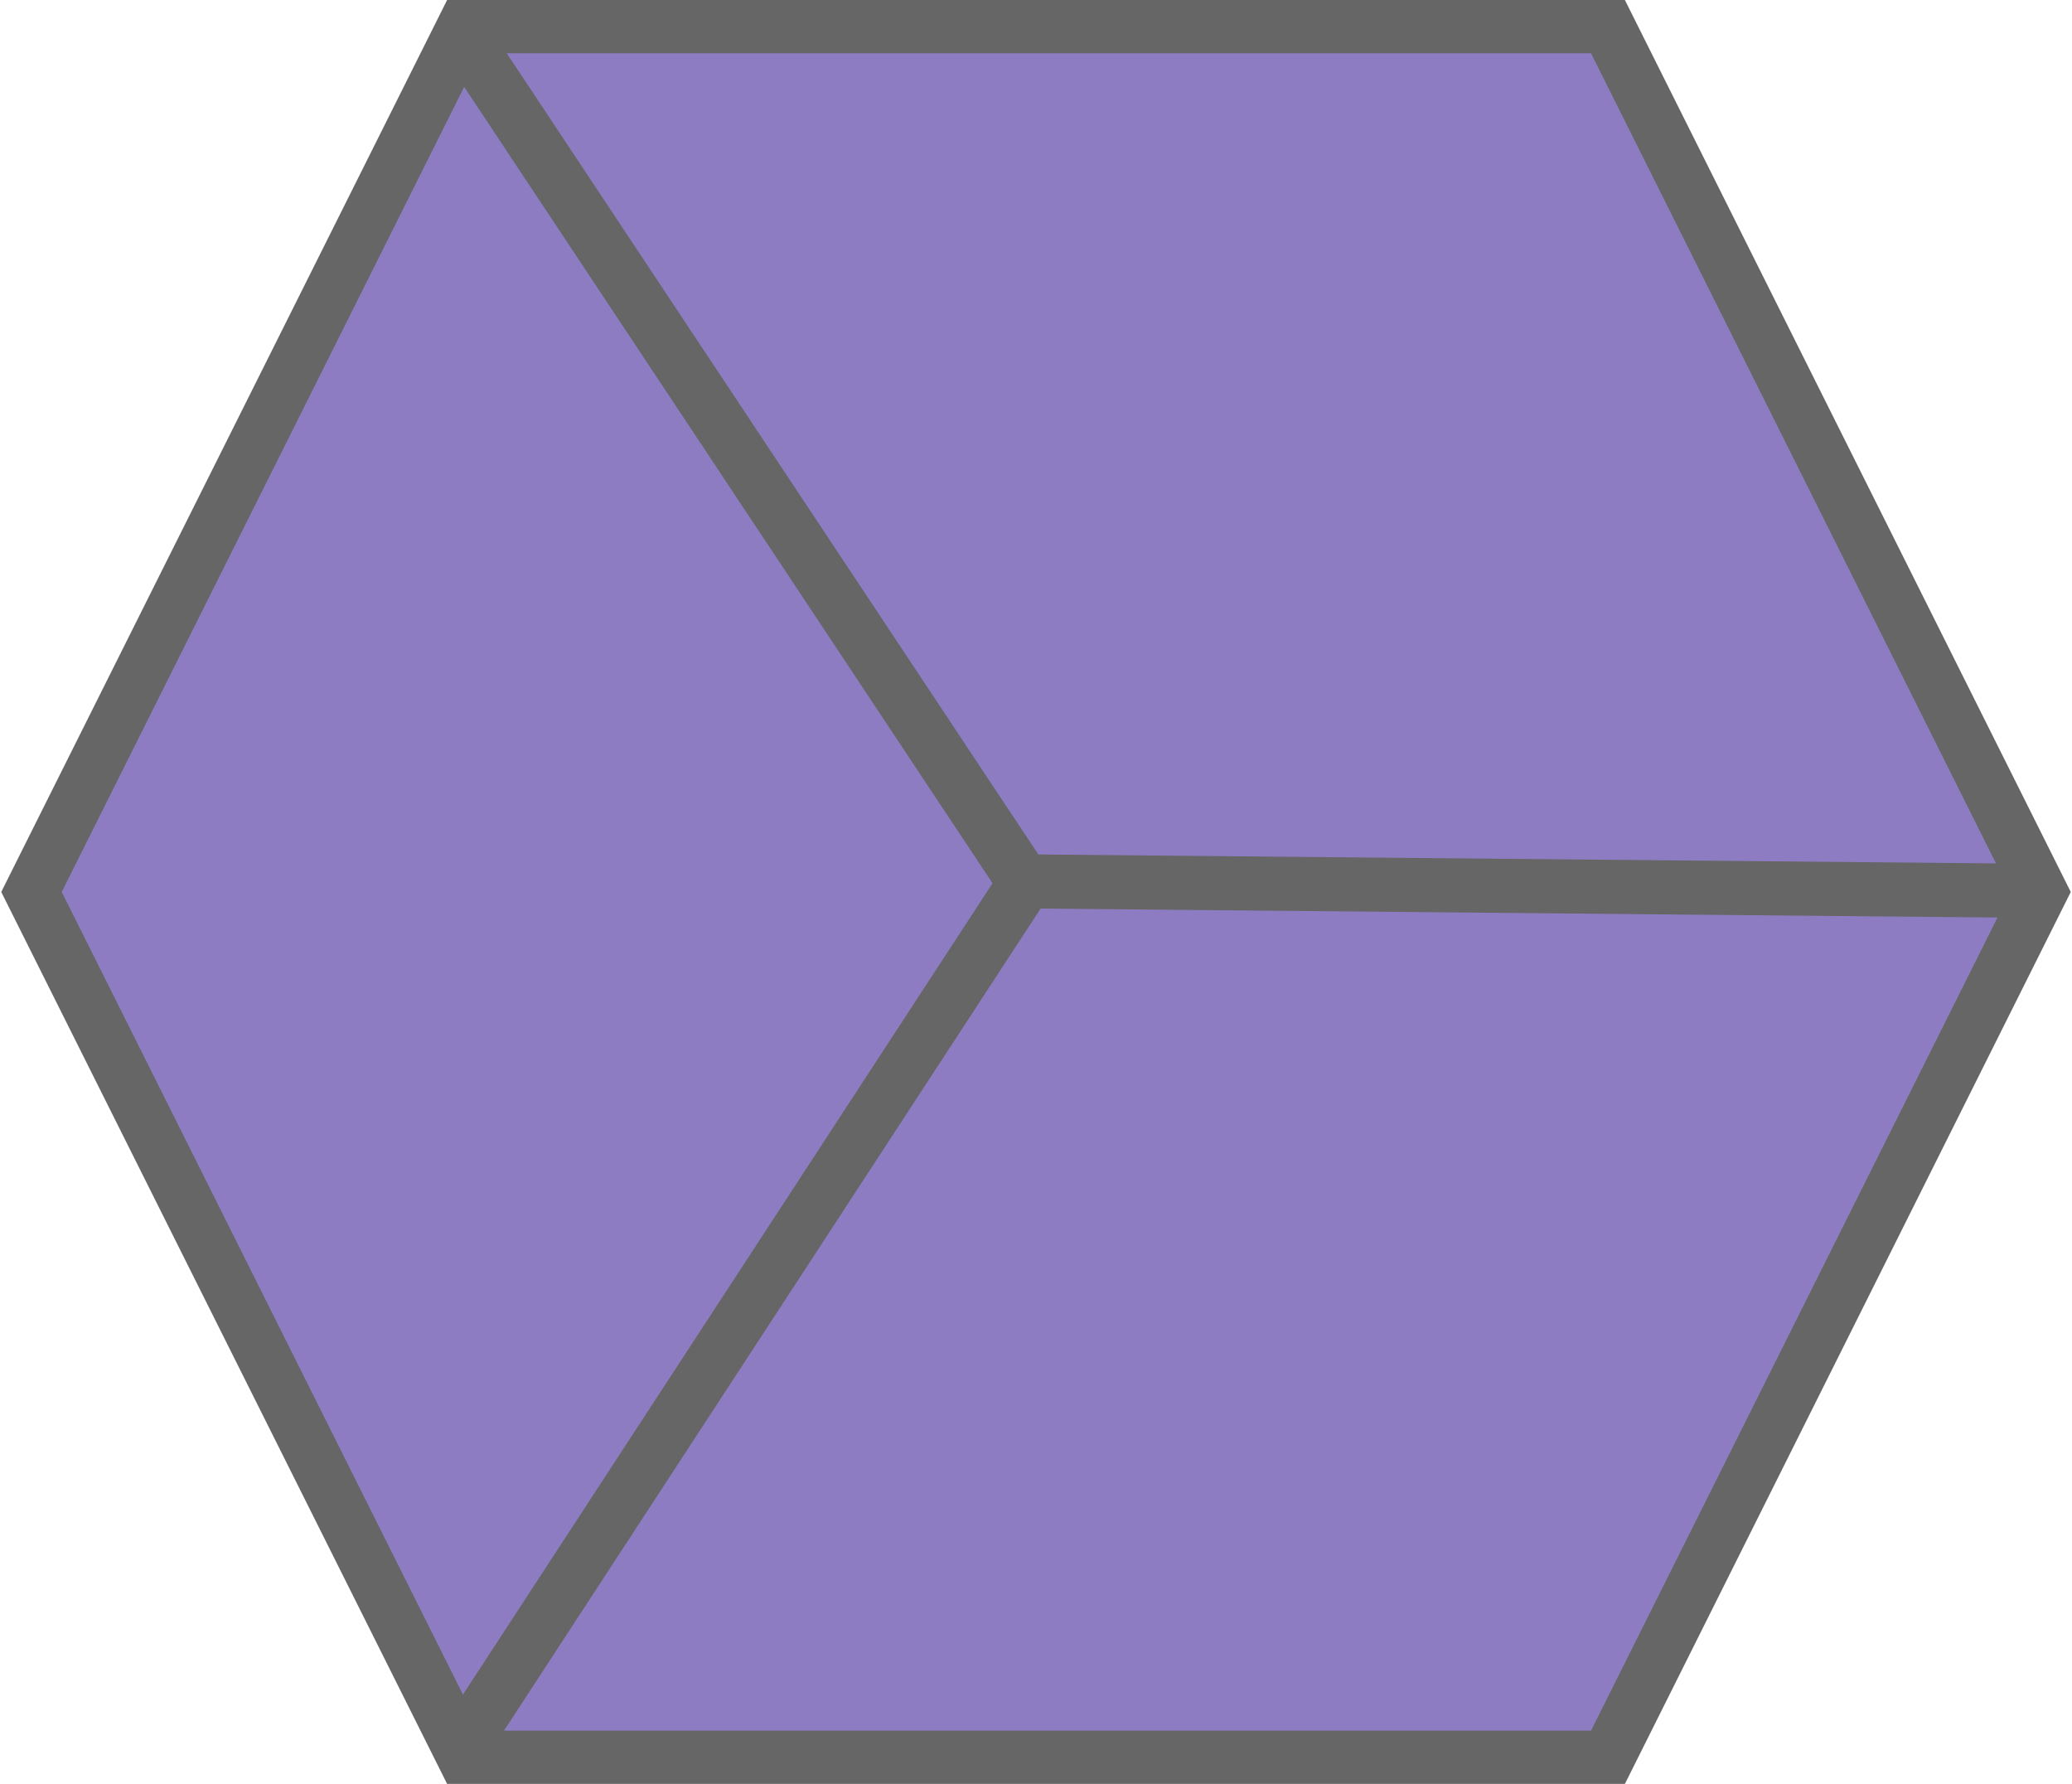 <svg width="395" height="340" xmlns="http://www.w3.org/2000/svg" xmlns:xlink="http://www.w3.org/1999/xlink" xml:space="preserve" overflow="hidden"><g transform="translate(-1076 -1229)"><path d="M1082 1399 1164.5 1234 1382.5 1234 1465 1399 1382.5 1564 1164.5 1564Z" stroke="#666666" stroke-width="10.312" stroke-miterlimit="8" fill="#8E7CC3" fill-rule="evenodd"/><path d="M1273 1397 1464.4 1398.79" stroke="#666666" stroke-width="10.312" stroke-miterlimit="8" fill="none" fill-rule="evenodd"/><path d="M1163 1234 1271.9 1398.1" stroke="#666666" stroke-width="10.312" stroke-miterlimit="8" fill="none" fill-rule="evenodd"/><path d="M0 0 108.9 166.794" stroke="#666666" stroke-width="10.312" stroke-miterlimit="8" fill="none" fill-rule="evenodd" transform="matrix(1 0 0 -1 1164 1561.79)"/></g></svg>